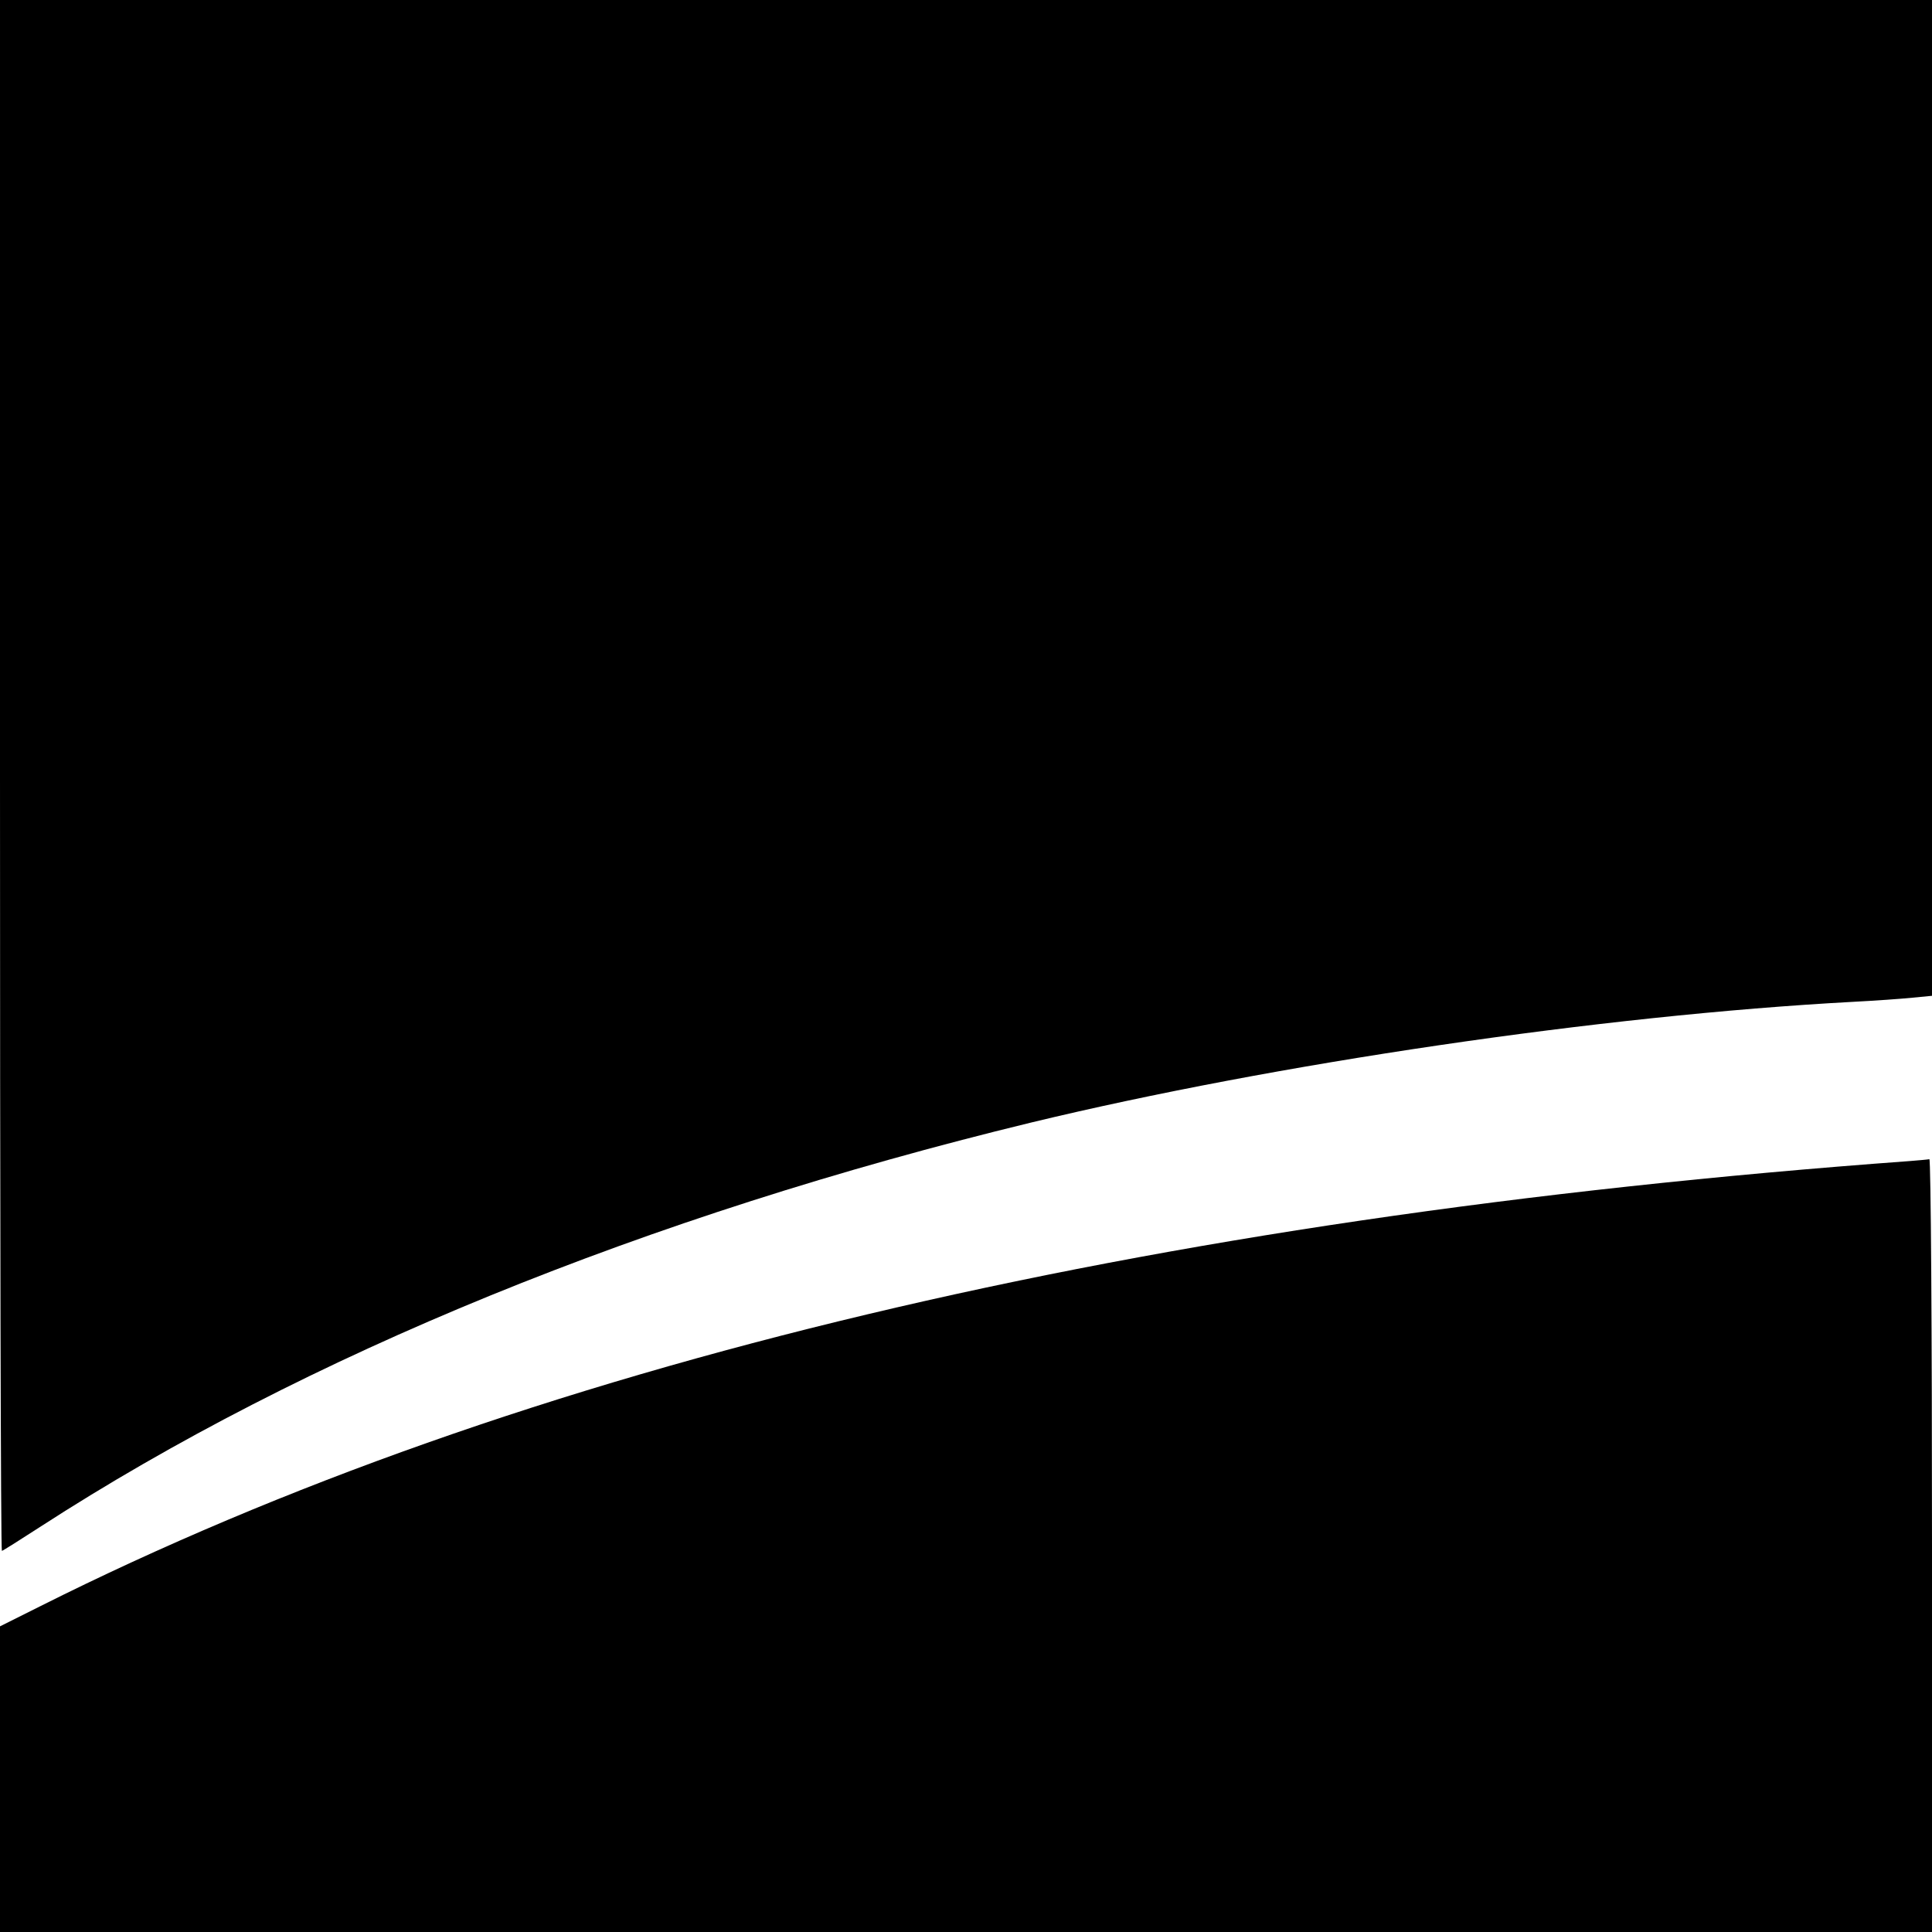 <svg version="1" xmlns="http://www.w3.org/2000/svg" width="682.667" height="682.667" viewBox="0 0 512 512"><path d="M0 205.5C0 318.5.2 411 .5 411c.2 0 4.8-2.9 10.2-6.4 70.1-45.4 160.4-82.3 262.5-107.1 64.6-15.6 151.2-28.4 217.8-32 5.8-.3 12.9-.8 15.8-1.1l5.2-.5V0H0v205.5z"/><path d="M506 307.7c-203.3 14.9-368 54.1-495.2 117.9L0 431v81h512V409.5c0-56.4-.3-102.4-.7-102.3-.5.1-2.8.3-5.3.5z"/></svg>